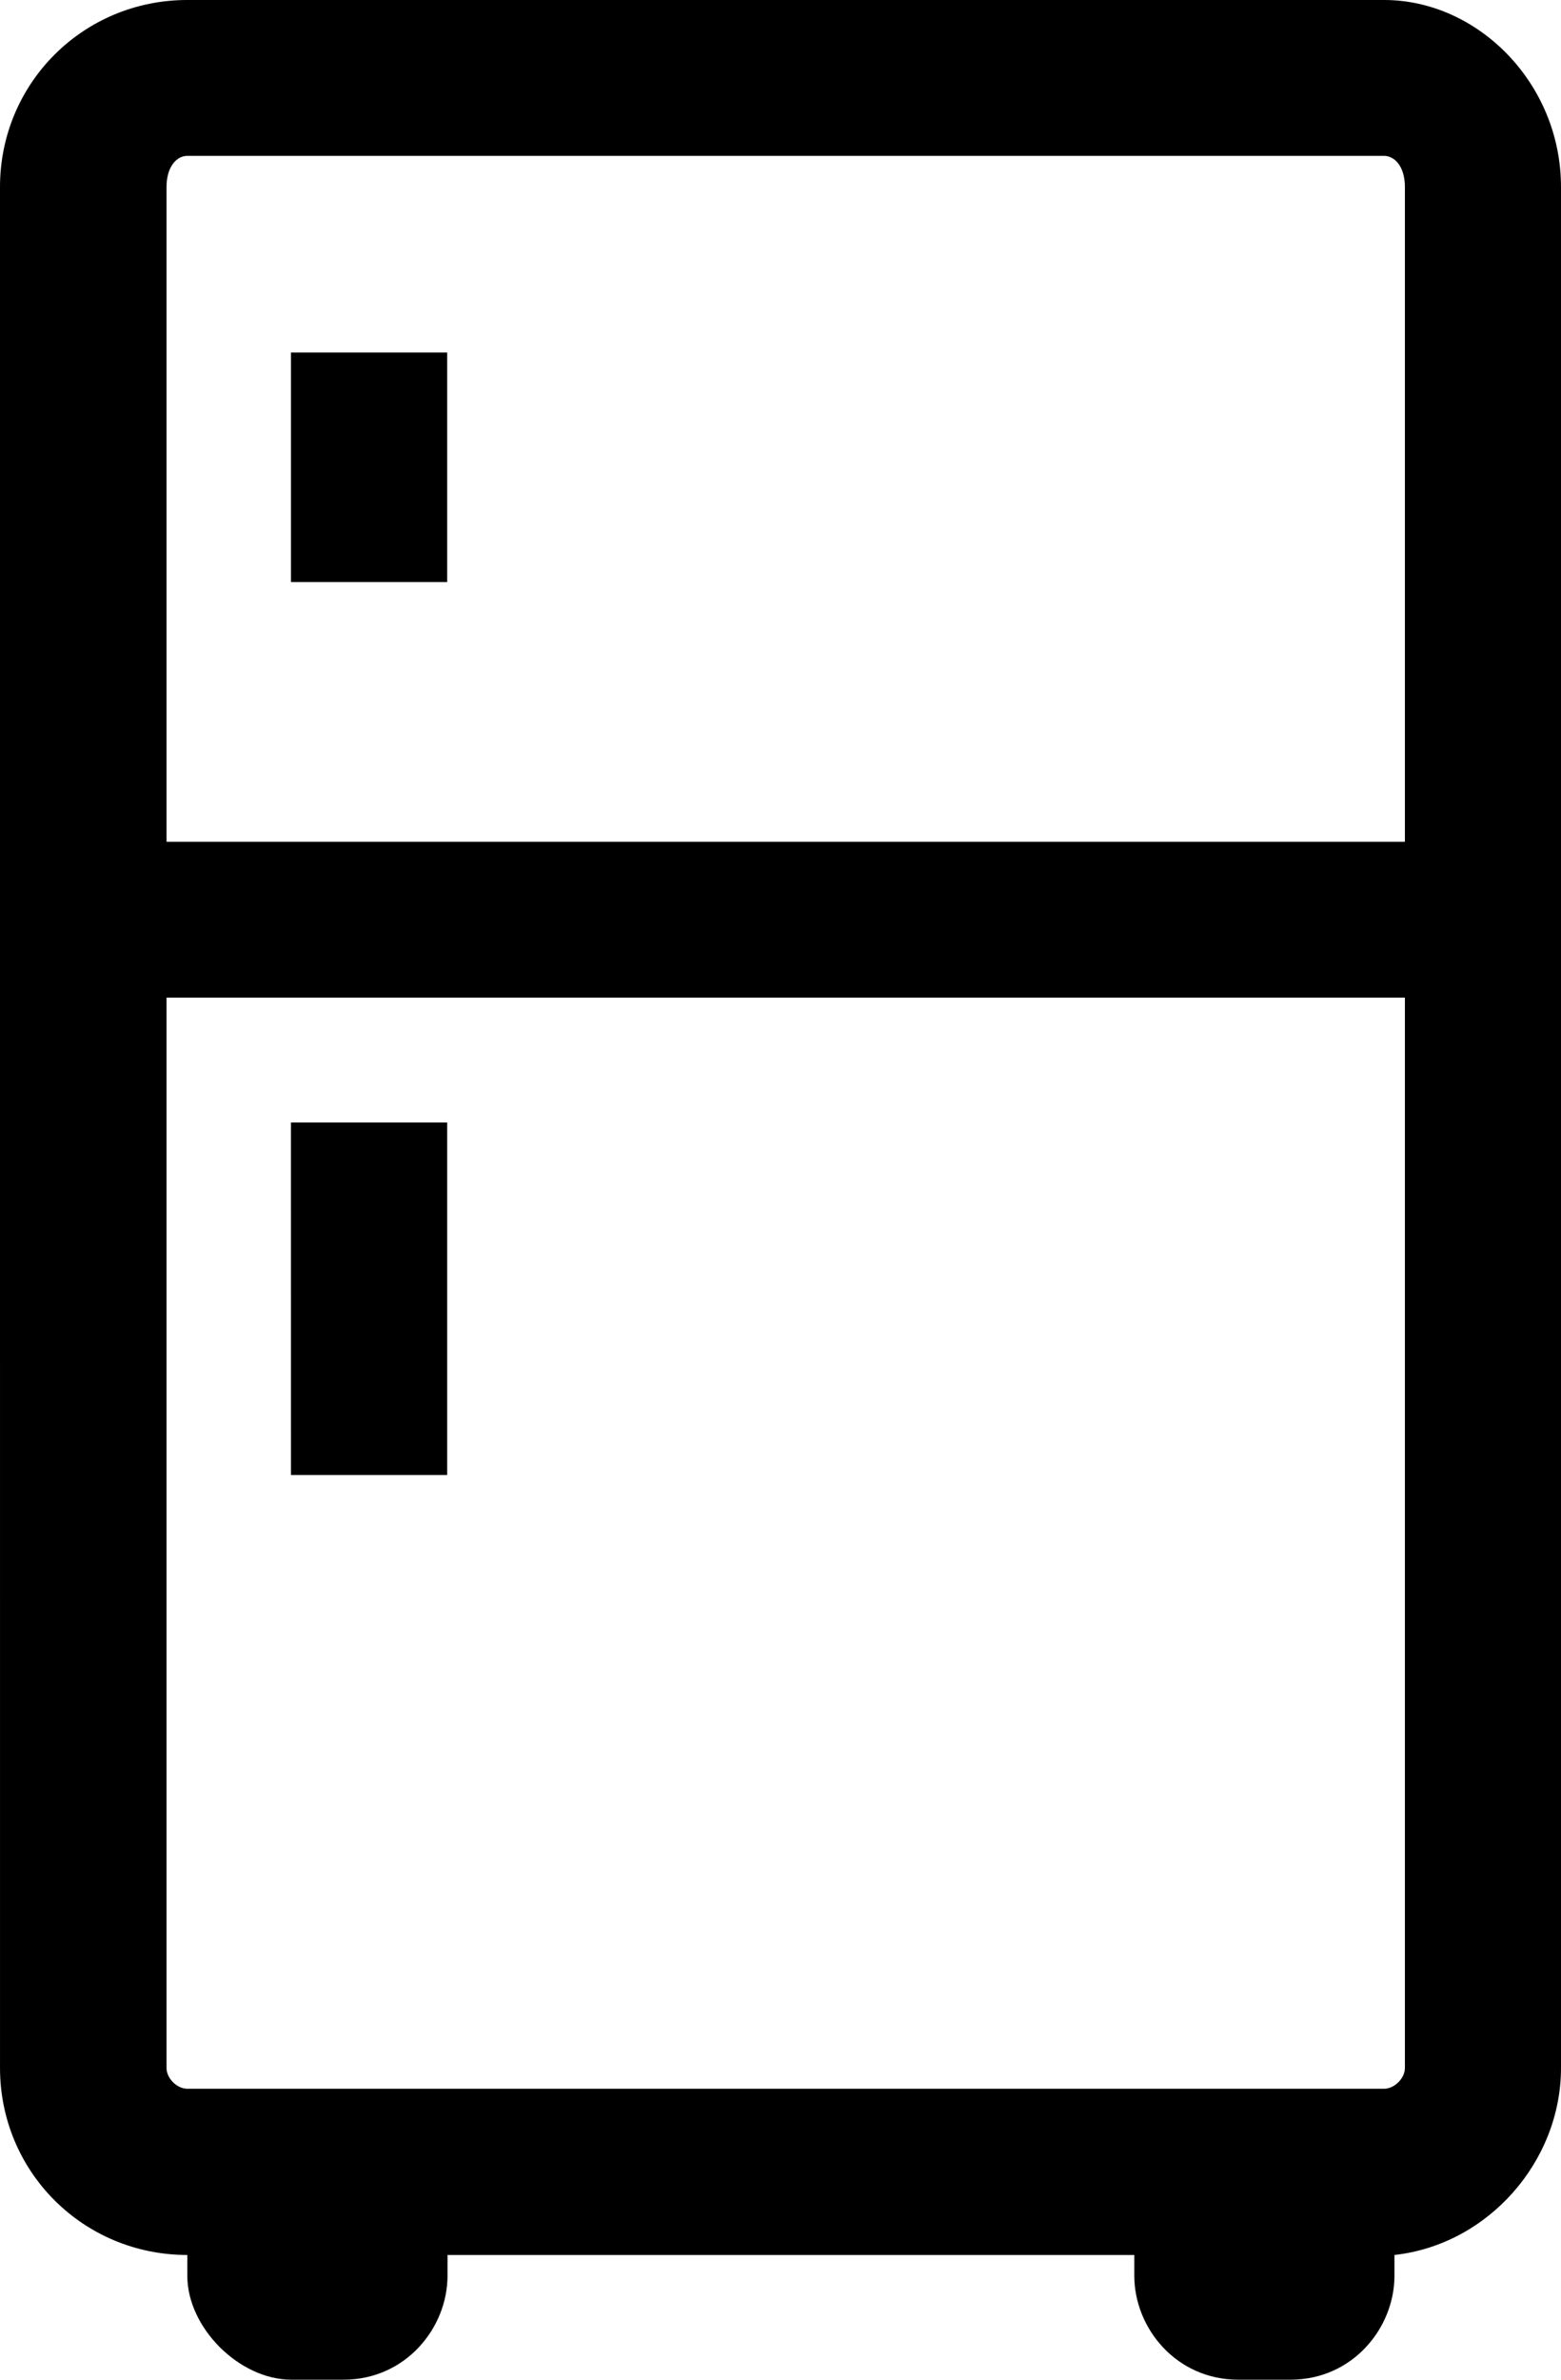 <?xml version="1.0" encoding="UTF-8"?>
<!DOCTYPE svg PUBLIC "-//W3C//DTD SVG 1.1//EN" "http://www.w3.org/Graphics/SVG/1.1/DTD/svg11.dtd">
<!-- Creator: CorelDRAW -->
<svg xmlns="http://www.w3.org/2000/svg" xml:space="preserve" width="17.561mm" height="26.76mm" version="1.1" style="shape-rendering:geometricPrecision; text-rendering:geometricPrecision; image-rendering:optimizeQuality; fill-rule:evenodd; clip-rule:evenodd"
viewBox="0 0 784.42 1195.31"
 xmlns:xlink="http://www.w3.org/1999/xlink"
 xmlns:xodm="http://www.corel.com/coreldraw/odm/2003">
 <defs>
  <style type="text/css">
   <![CDATA[
    .fil0 {fill:black}
   ]]>
  </style>
 </defs>
 <g id="Layer_x0020_1">
  <path class="fil0" d="M146.2 563.81l78.52 0 0 177.07 -78.52 0 -0.01 -177.07zm-62.52 -62.72l0 537.64c0,5.21 5.23,10.43 10.46,10.43l601.37 0c5.22,0 10.47,-5.23 10.47,-10.43l0 -537.64 -622.3 0zm62.52 -324.02l78.52 0 0 115.28 -78.52 0 0 -115.28zm-52.06 -98.79c-5.23,0 -10.46,5.22 -10.46,15.68l0 328.84 622.3 0 0 -328.84c0,-10.47 -5.27,-15.68 -10.47,-15.68l-601.37 0zm0 -78.29l601.37 0c47.07,0 88.91,41.77 88.91,93.97l0 944.75c0,46.97 -36.63,88.73 -83.69,93.94 0,0 0,5.23 0,10.45 0,26.11 -20.91,52.2 -52.29,52.2l-26.17 0c-31.37,0 -52.27,-26.09 -52.27,-52.2 0,-5.22 0,-10.45 0,-10.45l-345.12 0c0,0 0,5.23 0,10.45 0,26.11 -20.94,52.2 -52.31,52.2l-26.15 0c-26.14,0 -52.29,-26.09 -52.29,-52.2 0,-5.22 0,-10.45 0,-10.45 -52.3,0 -94.12,-41.76 -94.12,-93.94l-0.01 -944.75c0,-52.2 41.84,-93.97 94.13,-93.97z"/>
 </g>
</svg>
